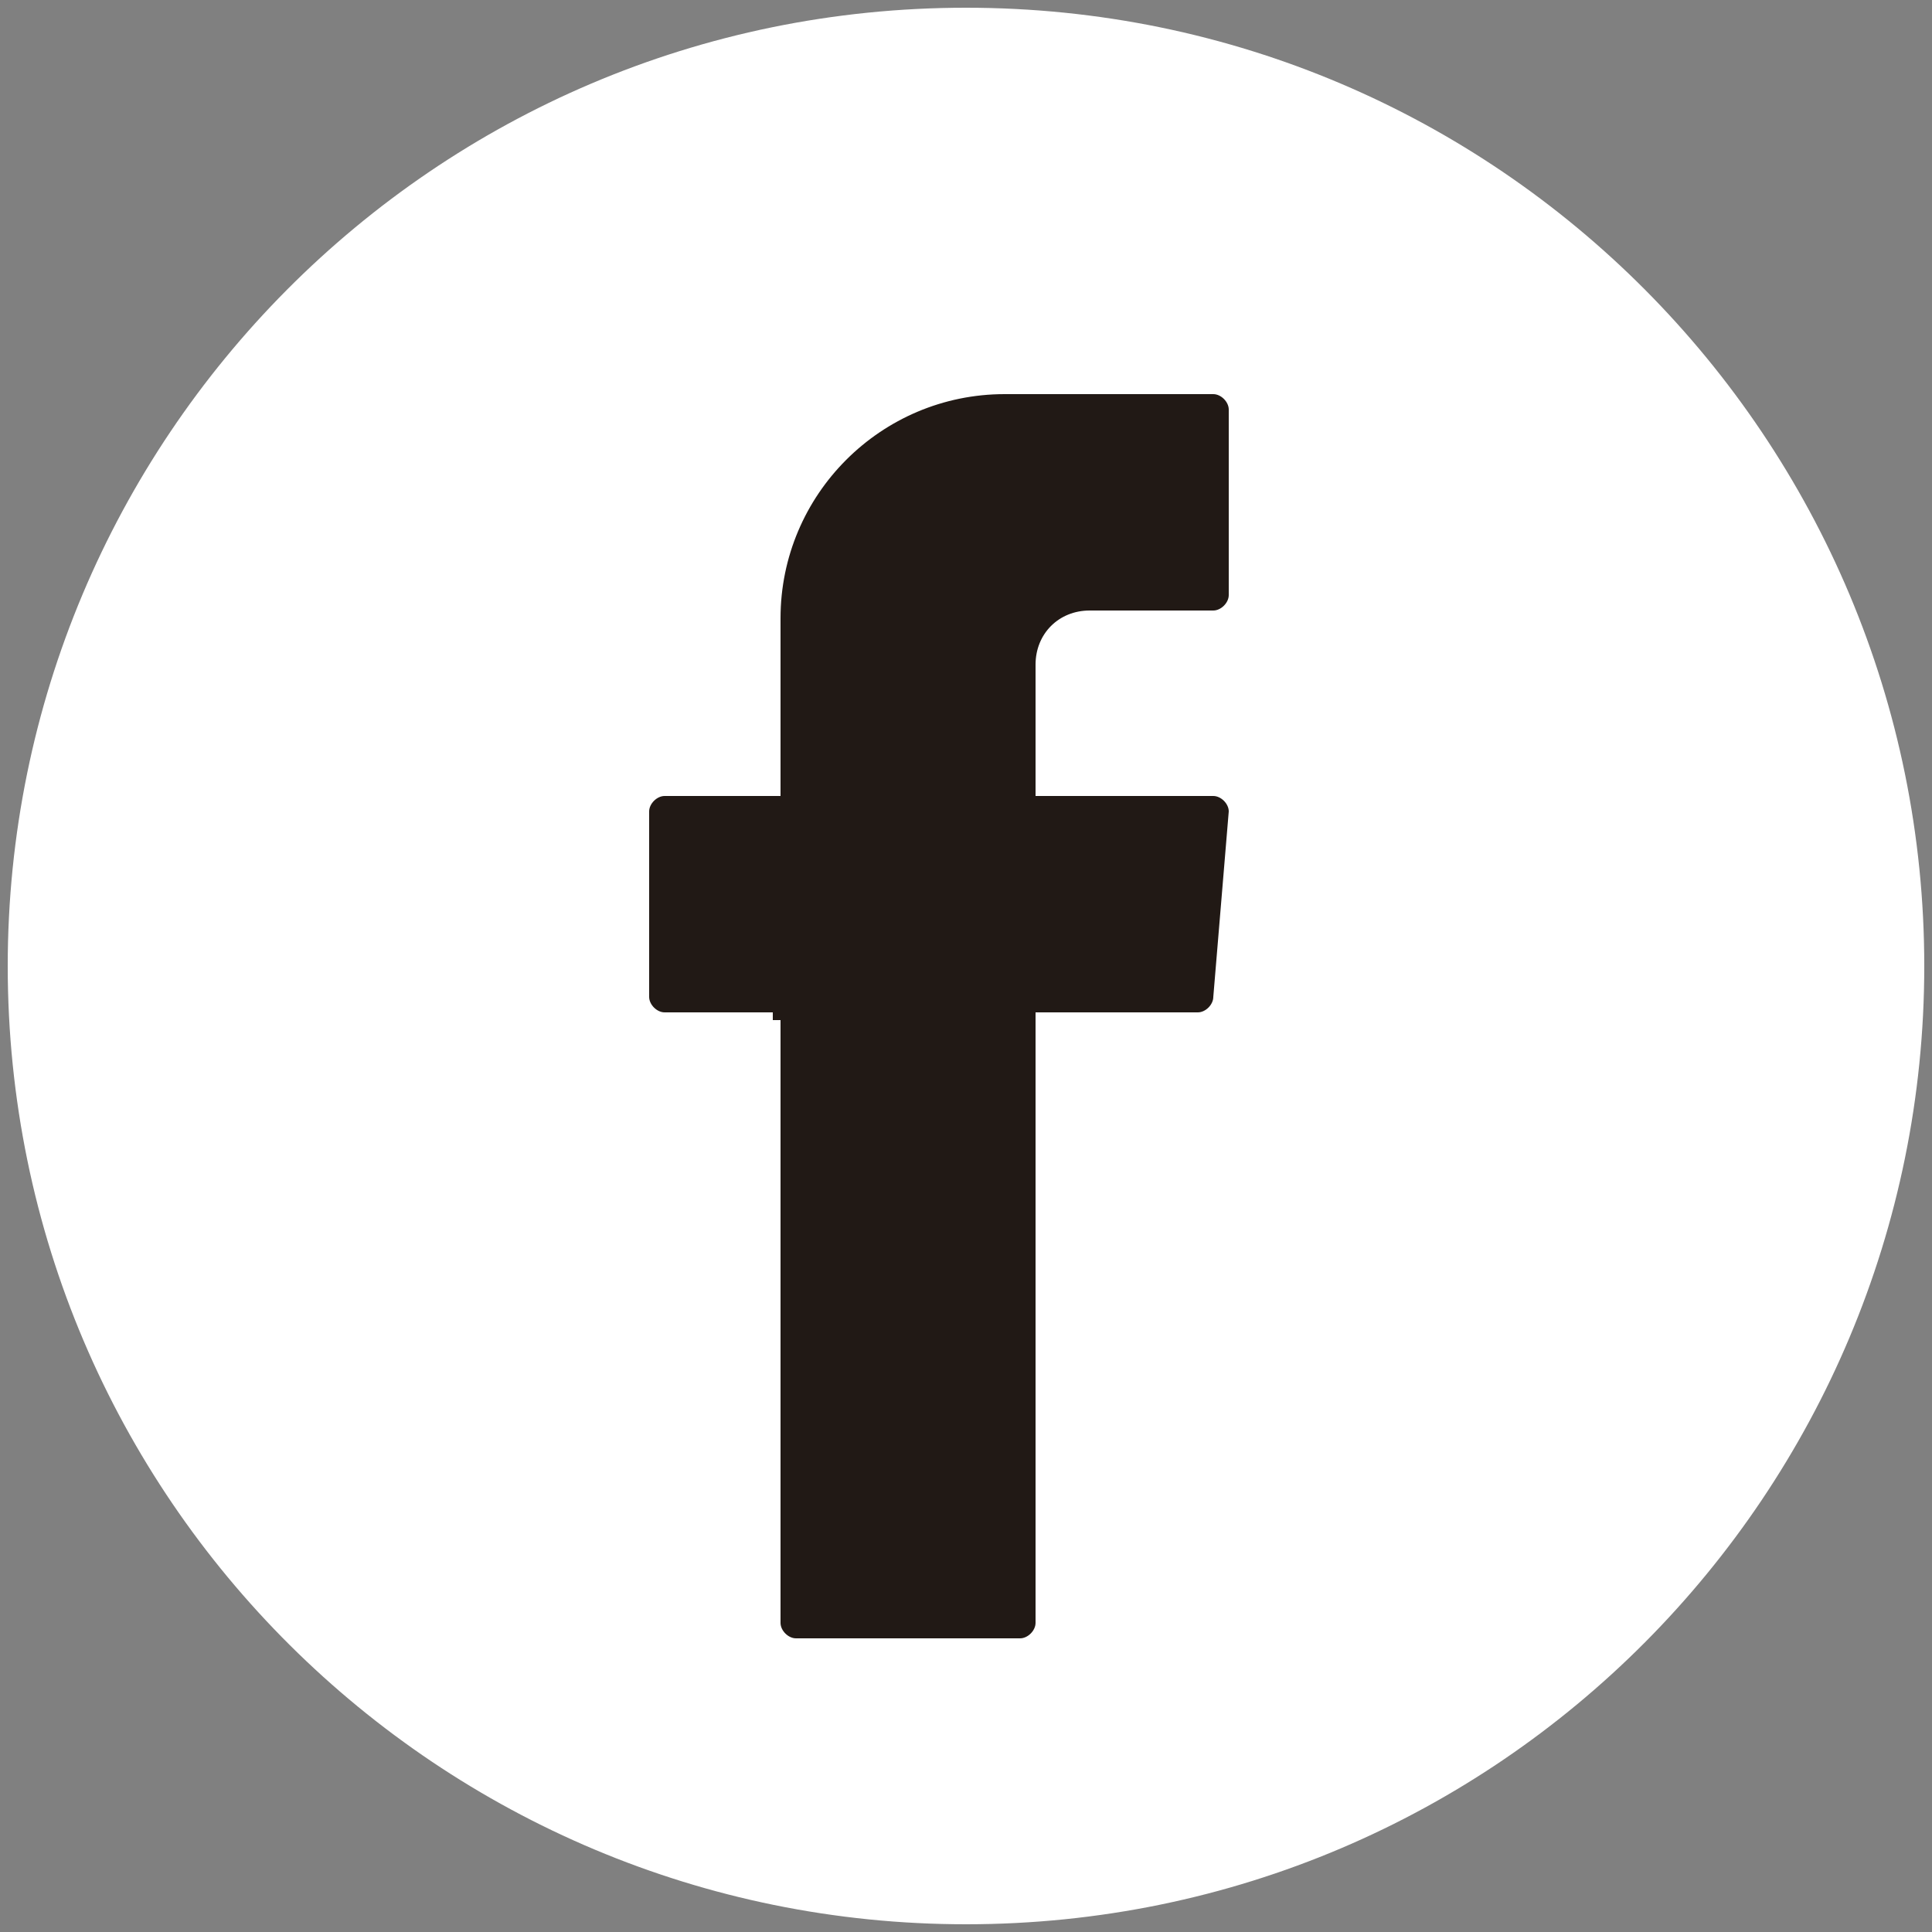 <?xml version="1.0" encoding="utf-8"?>
<!-- Generator: Adobe Illustrator 20.1.0, SVG Export Plug-In . SVG Version: 6.00 Build 0)  -->
<svg version="1.1" id="Capa_1" xmlns="http://www.w3.org/2000/svg" xmlns:xlink="http://www.w3.org/1999/xlink" x="0px" y="0px"
	 viewBox="0 0 25 25" style="enable-background:new 0 0 25 25;" xml:space="preserve">
<rect x="0" y="0" width="25" height="25" fill="#808080" stroke="none"/>
<style type="text/css">
	.st0{fill:#FFFFFF;}
	.st1{fill-rule:evenodd;clip-rule:evenodd;fill:#211915;}
</style>
<title>Recurso 13</title>
<path class="st0" d="M24.9,12.5c0,6.8-5.5,12.4-12.4,12.4c-6.8,0-12.4-5.5-12.4-12.4c0-6.8,5.5-12.4,12.4-12.4
	C19.4,0.1,24.9,5.7,24.9,12.5"/>
<path class="st1" d="M10.1,13.2V21c0,0.1,0.1,0.2,0.2,0.2h2.9c0.1,0,0.2-0.1,0.2-0.2v-7.9h2.1c0.1,0,0.2-0.1,0.2-0.2l0.2-2.4
	c0-0.1-0.1-0.2-0.2-0.2h-2.3V8.6c0-0.4,0.3-0.7,0.7-0.7h1.6c0.1,0,0.2-0.1,0.2-0.2V5.3c0-0.1-0.1-0.2-0.2-0.2H13
	c-1.6,0-2.9,1.3-2.9,2.9v2.3H8.6c-0.1,0-0.2,0.1-0.2,0.2v2.4c0,0.1,0.1,0.2,0.2,0.2h1.4V13.2z"/>
</svg>
